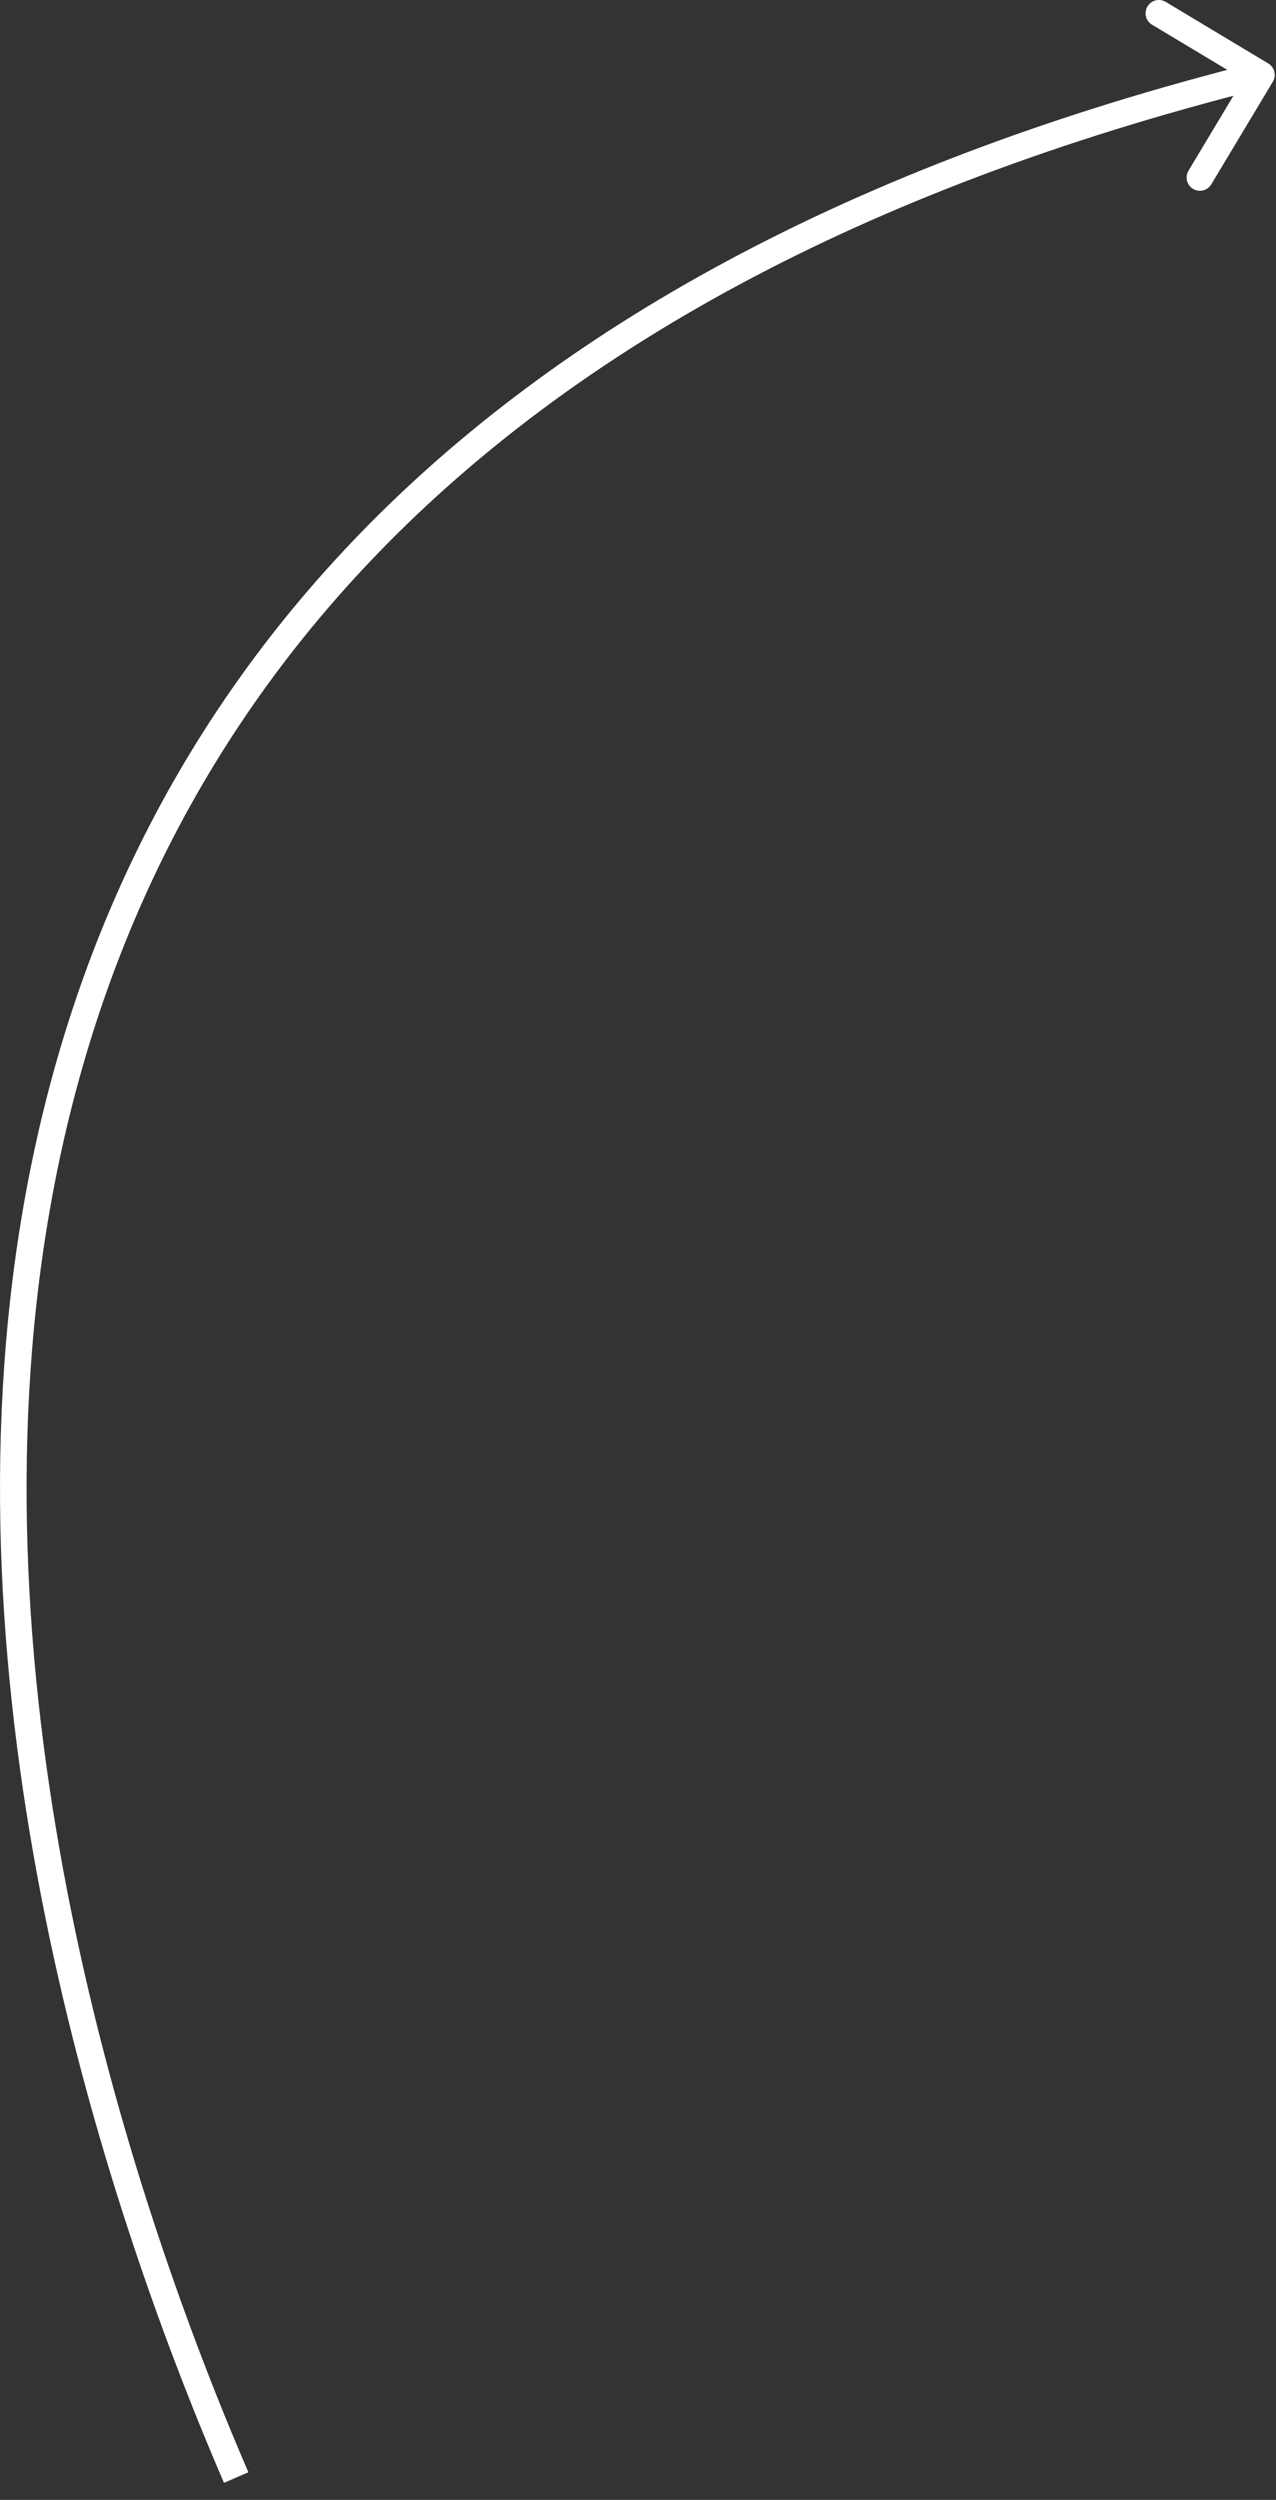 <?xml version="1.0" encoding="UTF-8"?> <svg xmlns="http://www.w3.org/2000/svg" width="48" height="94" viewBox="0 0 48 94" fill="none"><rect x="0" y="0" width="48" height="94" fill="#333333" stroke="none"/><path d="M47.881 3.073C48.023 2.836 47.947 2.529 47.71 2.387L43.851 0.071C43.614 -0.071 43.307 0.006 43.165 0.243C43.023 0.48 43.1 0.787 43.337 0.929L46.767 2.987L44.709 6.417C44.566 6.654 44.643 6.961 44.88 7.103C45.117 7.245 45.424 7.168 45.566 6.931L47.881 3.073ZM47.453 2.815L47.331 2.33C31.762 6.223 20.918 12.47 13.576 20.028C6.231 27.589 2.418 36.432 0.864 45.465C-2.24 63.507 3.663 82.327 8.426 93.358L8.885 93.159L9.344 92.961C4.607 81.992 -1.206 63.39 1.849 45.635C3.374 36.77 7.109 28.12 14.293 20.725C21.479 13.328 32.143 7.158 47.574 3.3L47.453 2.815Z" fill="white"></path></svg> 